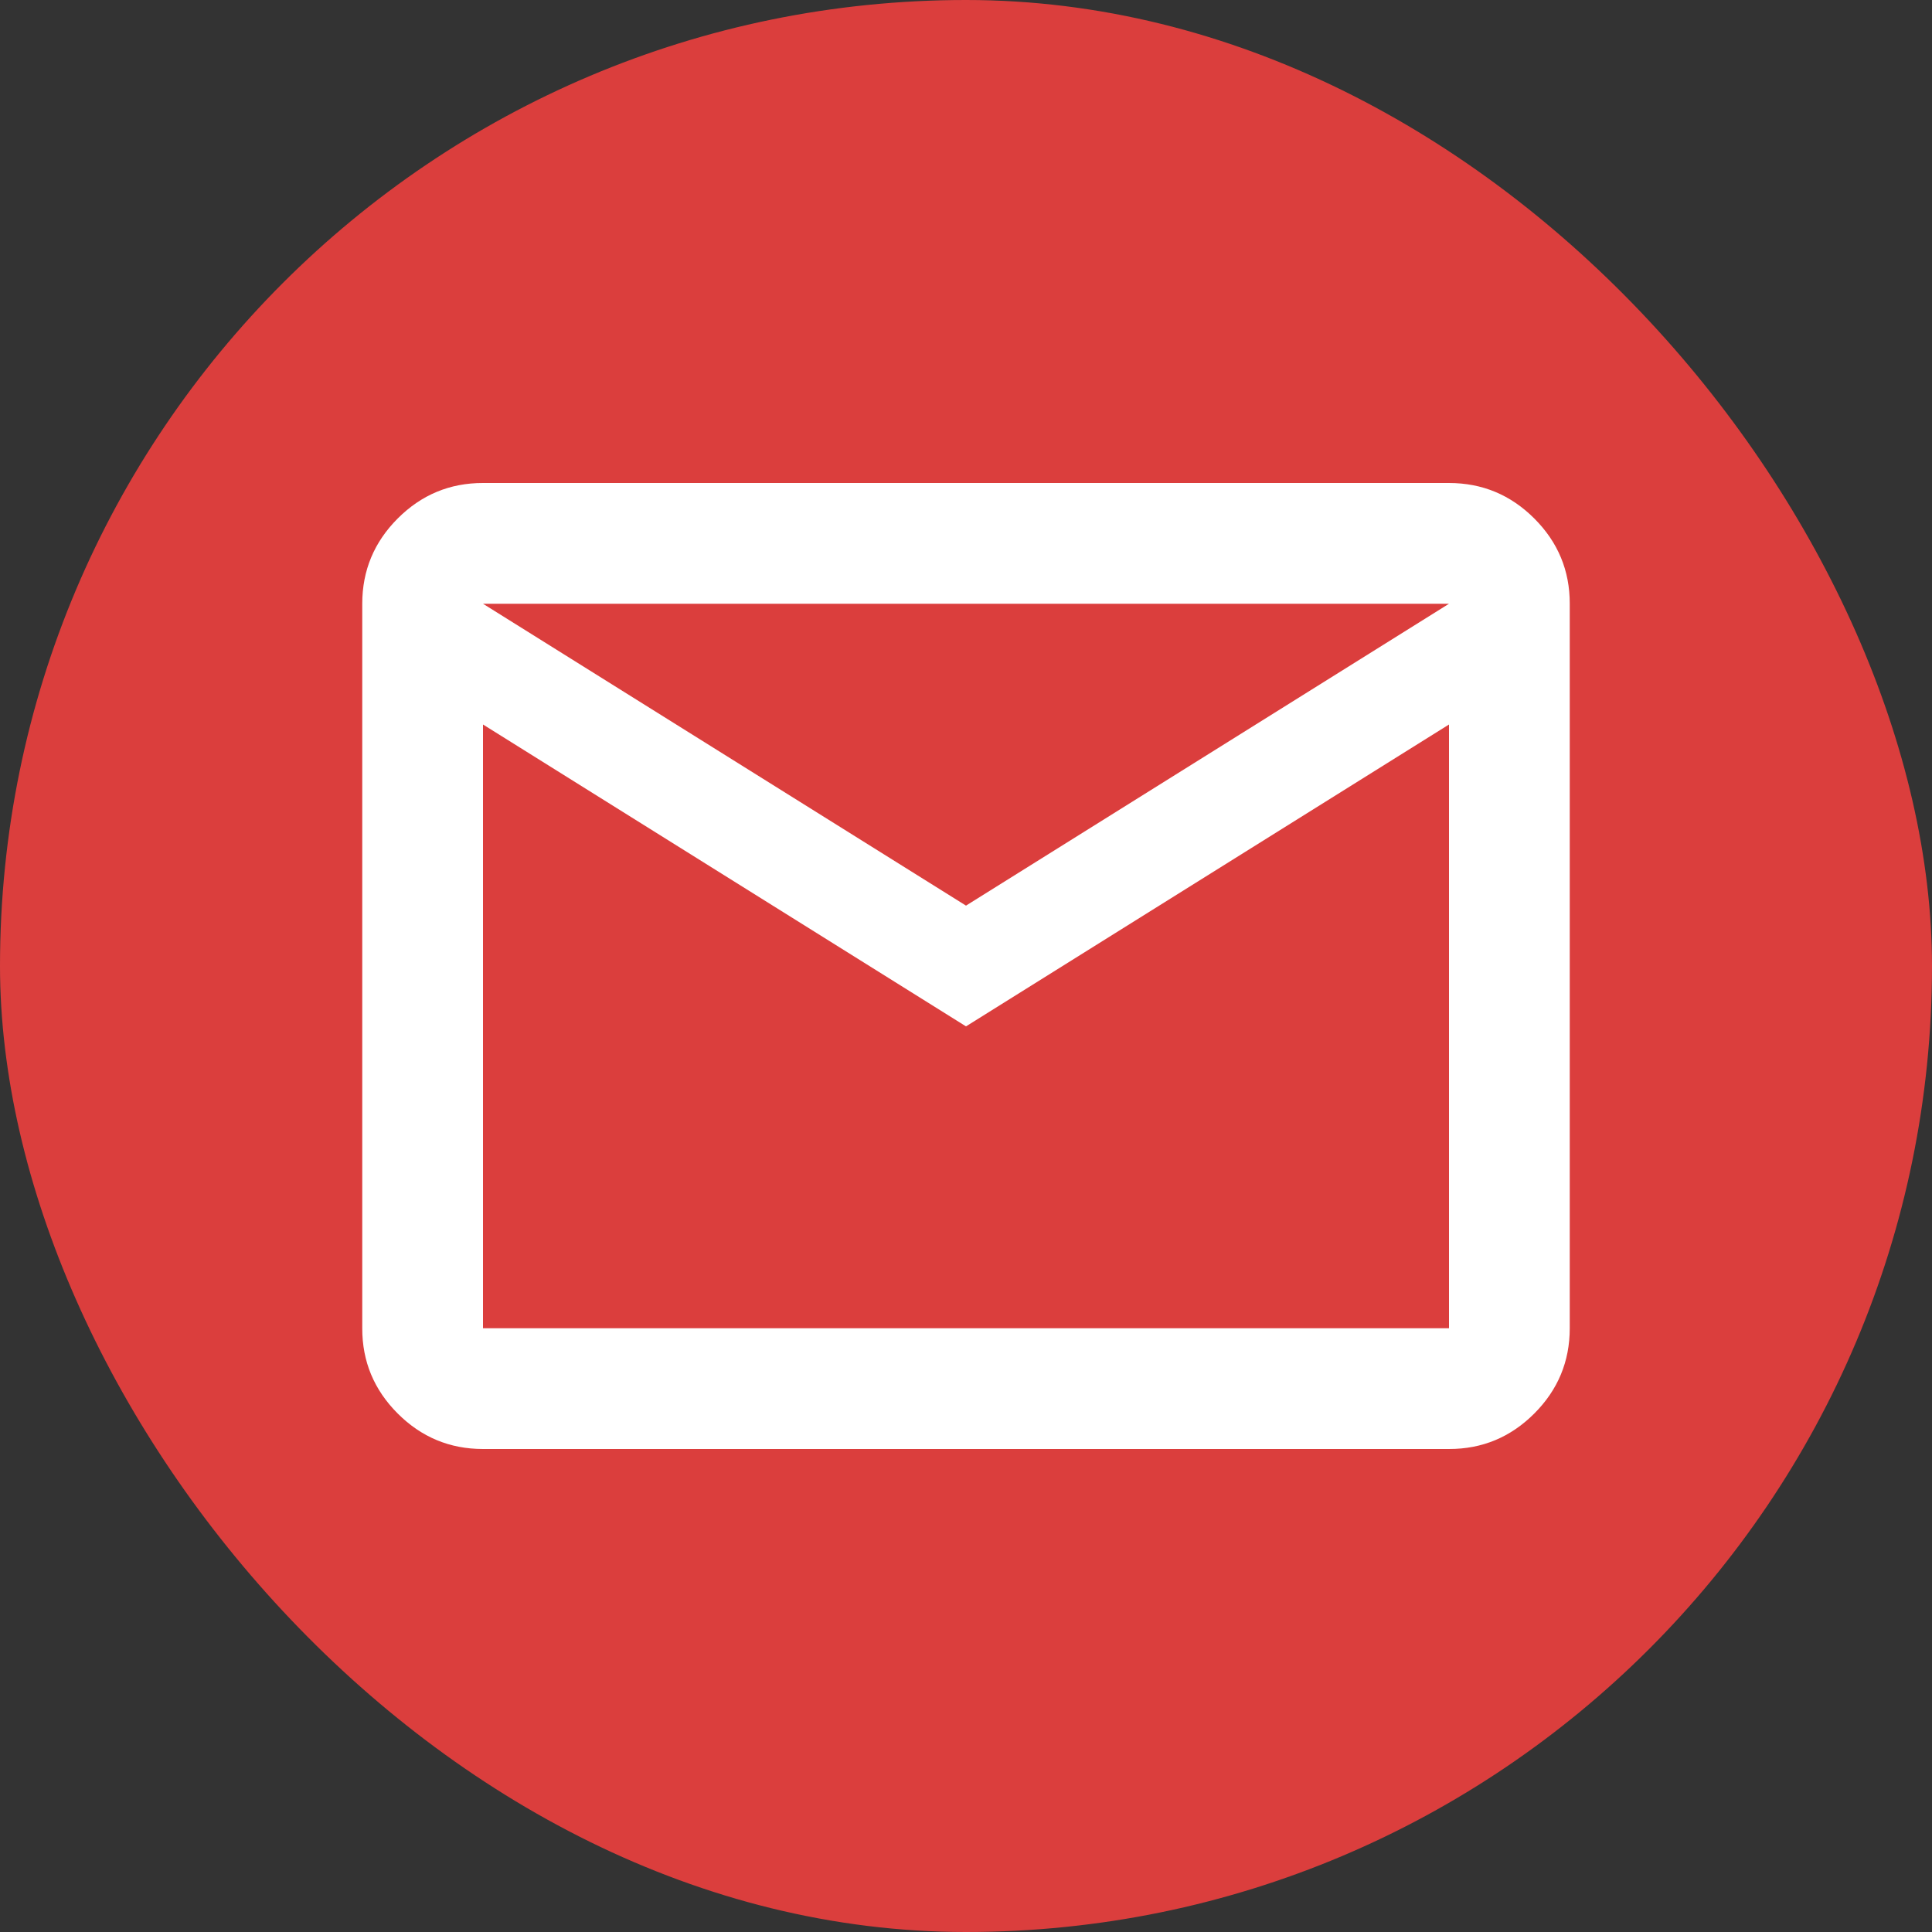 <svg width="32" height="32" viewBox="0 0 32 32" fill="none" xmlns="http://www.w3.org/2000/svg">
<rect x="0" y="0" width="32" height="32" fill="#333333" stroke="none"/>
<rect width="32" height="32" rx="16" fill="#DB3E3D"/>
<path d="M8 24C7.45 24 6.979 23.804 6.587 23.412C6.195 23.02 5.999 22.549 6 22V10C6 9.45 6.196 8.979 6.588 8.587C6.98 8.195 7.451 7.999 8 8H24C24.55 8 25.021 8.196 25.413 8.588C25.805 8.98 26.001 9.451 26 10V22C26 22.55 25.804 23.021 25.412 23.413C25.02 23.805 24.549 24.001 24 24H8ZM16 17L8 12V22H24V12L16 17ZM16 15L24 10H8L16 15ZM8 12V10V22V12Z" fill="white"/>
</svg>
